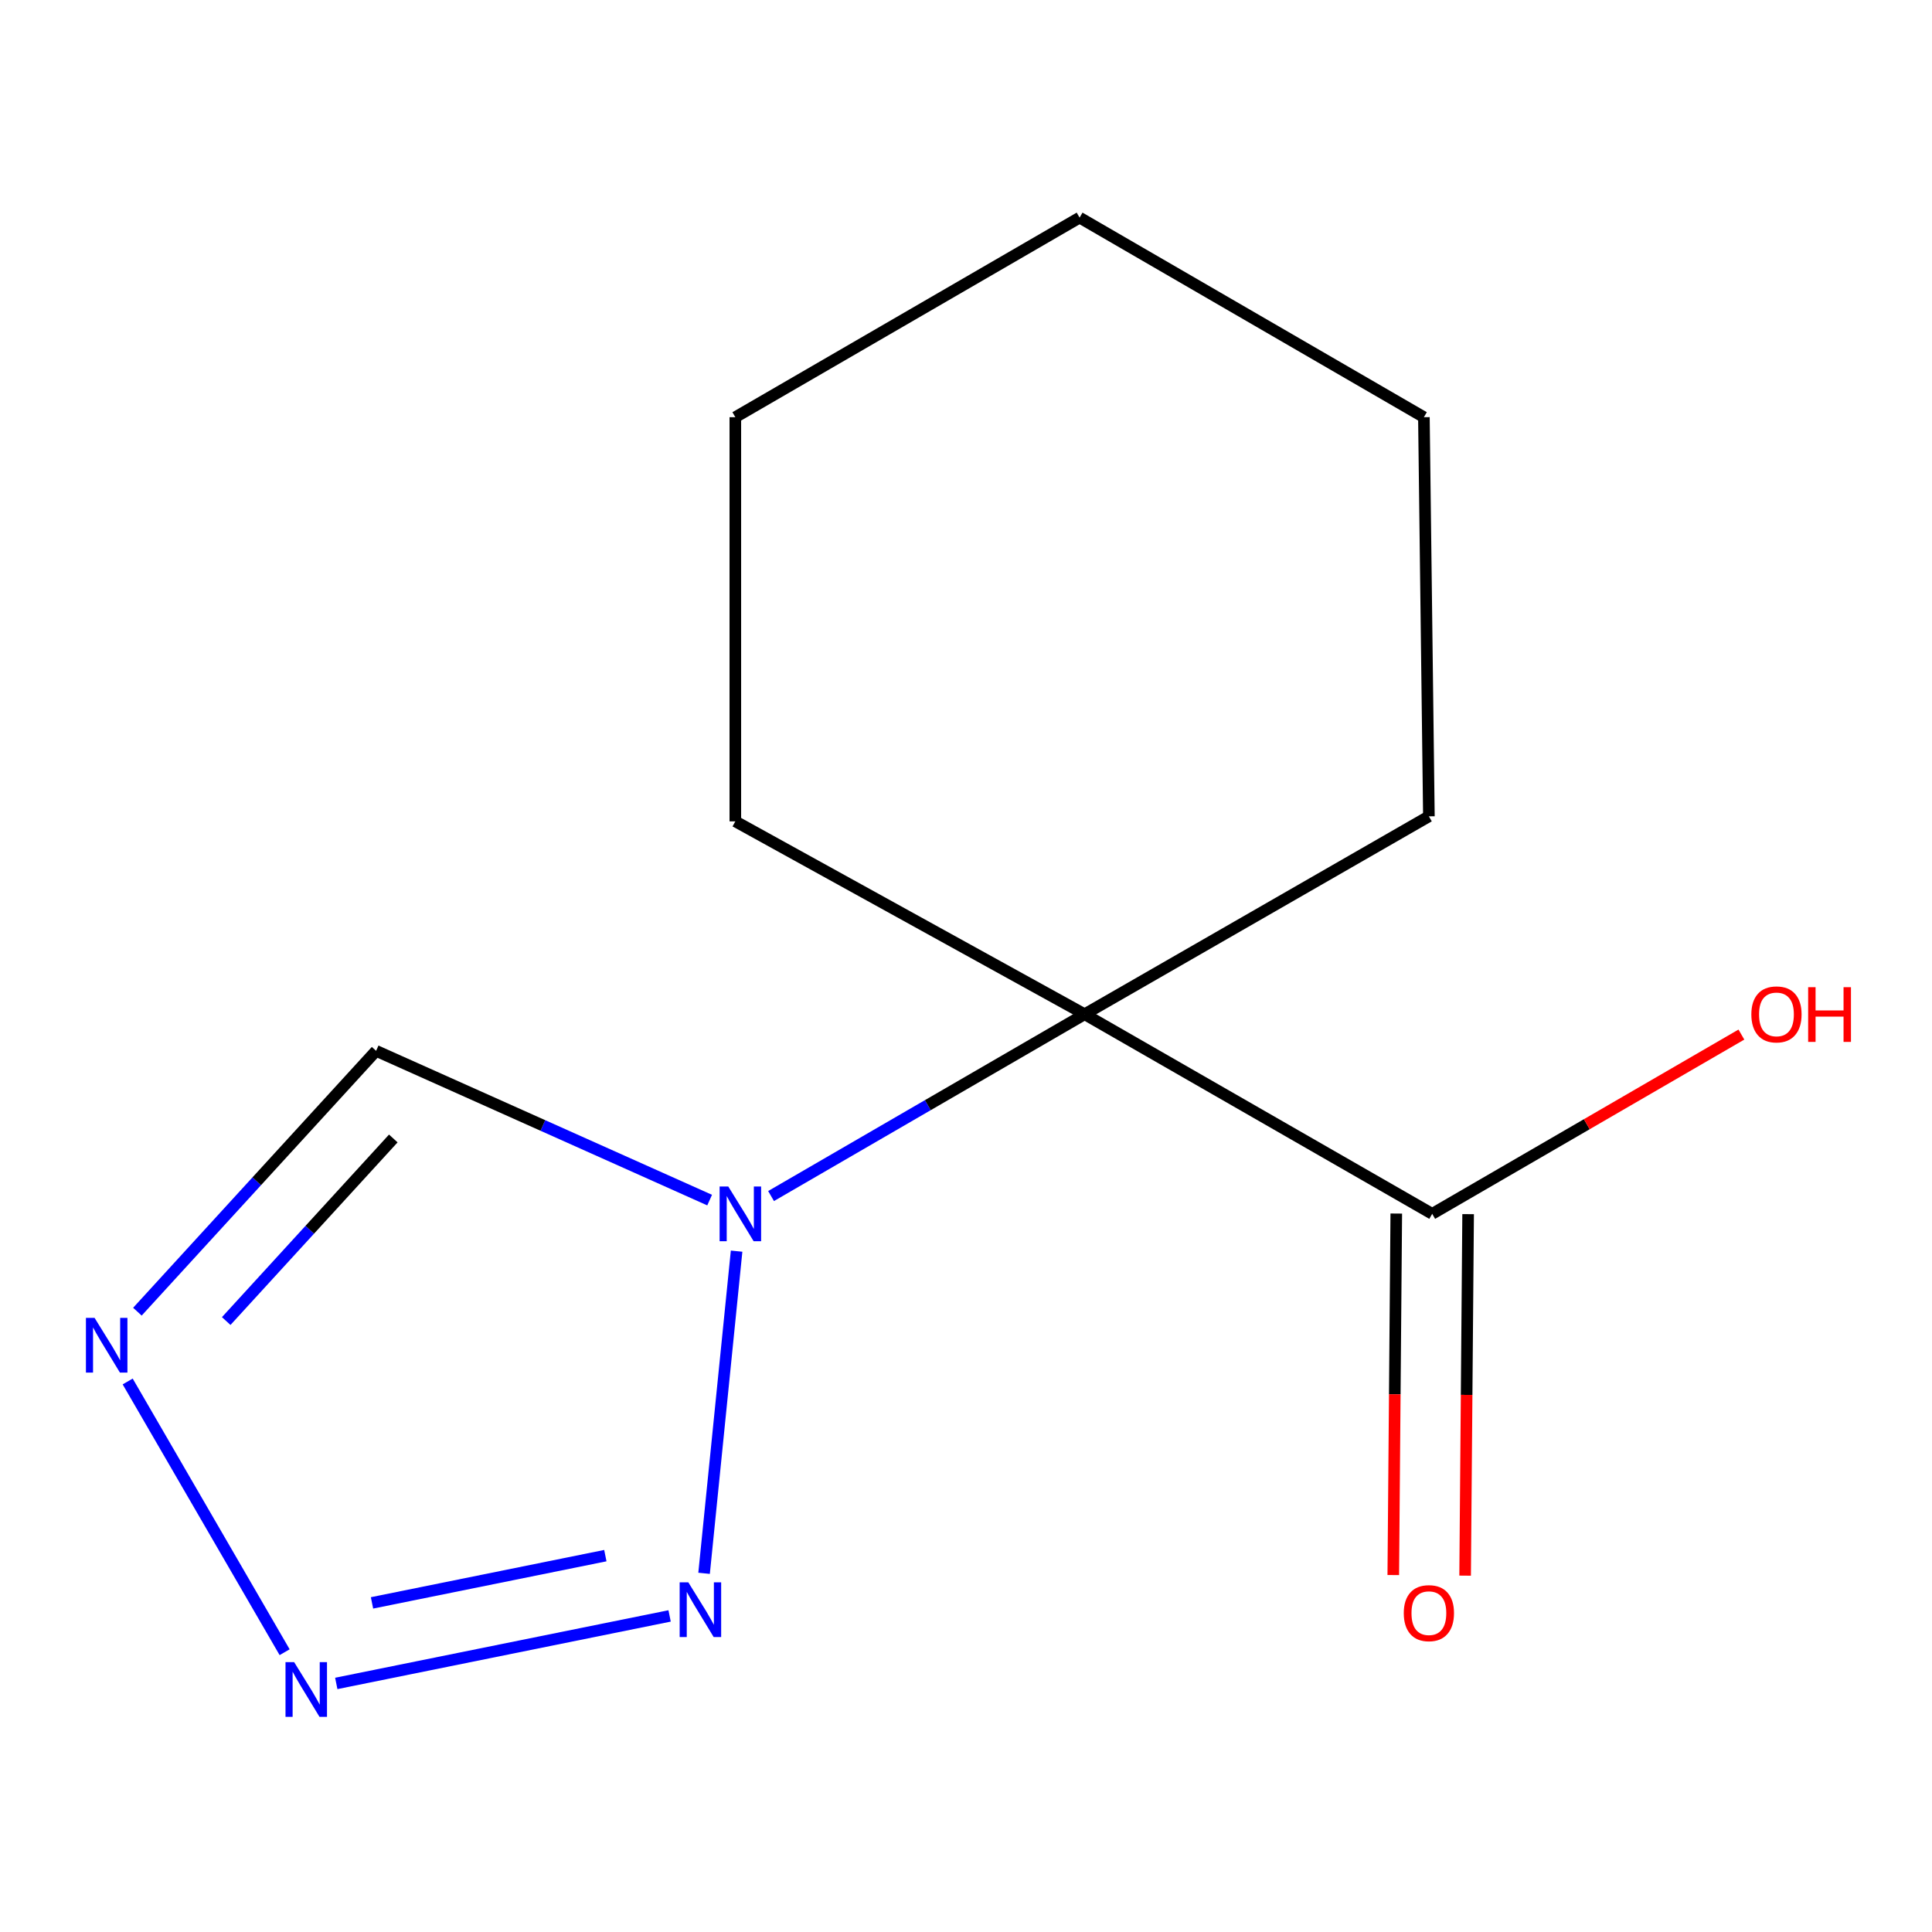 <?xml version='1.0' encoding='iso-8859-1'?>
<svg version='1.1' baseProfile='full'
              xmlns='http://www.w3.org/2000/svg'
                      xmlns:rdkit='http://www.rdkit.org/xml'
                      xmlns:xlink='http://www.w3.org/1999/xlink'
                  xml:space='preserve'
width='1000px' height='1000px' viewBox='0 0 1000 1000'>
<!-- END OF HEADER -->
<rect style='opacity:1.0;fill:#FFFFFF;stroke:none' width='1000' height='1000' x='0' y='0'> </rect>
<path class='bond-0' d='M 399.1,619.073 L 480.25,572.02' style='fill:none;fill-rule:evenodd;stroke:#0000FF;stroke-width:6px;stroke-linecap:butt;stroke-linejoin:miter;stroke-opacity:1' />
<path class='bond-0' d='M 480.25,572.02 L 561.4,524.967' style='fill:none;fill-rule:evenodd;stroke:#000000;stroke-width:6px;stroke-linecap:butt;stroke-linejoin:miter;stroke-opacity:1' />
<path class='bond-1' d='M 381.262,647.594 L 364.43,814.346' style='fill:none;fill-rule:evenodd;stroke:#0000FF;stroke-width:6px;stroke-linecap:butt;stroke-linejoin:miter;stroke-opacity:1' />
<path class='bond-4' d='M 367.306,621.169 L 280.988,582.541' style='fill:none;fill-rule:evenodd;stroke:#0000FF;stroke-width:6px;stroke-linecap:butt;stroke-linejoin:miter;stroke-opacity:1' />
<path class='bond-4' d='M 280.988,582.541 L 194.67,543.912' style='fill:none;fill-rule:evenodd;stroke:#000000;stroke-width:6px;stroke-linecap:butt;stroke-linejoin:miter;stroke-opacity:1' />
<path class='bond-5' d='M 561.4,524.967 L 741.305,628.286' style='fill:none;fill-rule:evenodd;stroke:#000000;stroke-width:6px;stroke-linecap:butt;stroke-linejoin:miter;stroke-opacity:1' />
<path class='bond-8' d='M 561.4,524.967 L 739.59,422.536' style='fill:none;fill-rule:evenodd;stroke:#000000;stroke-width:6px;stroke-linecap:butt;stroke-linejoin:miter;stroke-opacity:1' />
<path class='bond-9' d='M 561.4,524.967 L 380.607,425.139' style='fill:none;fill-rule:evenodd;stroke:#000000;stroke-width:6px;stroke-linecap:butt;stroke-linejoin:miter;stroke-opacity:1' />
<path class='bond-2' d='M 346.586,836.398 L 174.053,871.341' style='fill:none;fill-rule:evenodd;stroke:#0000FF;stroke-width:6px;stroke-linecap:butt;stroke-linejoin:miter;stroke-opacity:1' />
<path class='bond-2' d='M 313.324,805.192 L 192.551,829.652' style='fill:none;fill-rule:evenodd;stroke:#0000FF;stroke-width:6px;stroke-linecap:butt;stroke-linejoin:miter;stroke-opacity:1' />
<path class='bond-13' d='M 147.322,855.179 L 66.087,715.049' style='fill:none;fill-rule:evenodd;stroke:#0000FF;stroke-width:6px;stroke-linecap:butt;stroke-linejoin:miter;stroke-opacity:1' />
<path class='bond-3' d='M 71.121,678.919 L 132.896,611.415' style='fill:none;fill-rule:evenodd;stroke:#0000FF;stroke-width:6px;stroke-linecap:butt;stroke-linejoin:miter;stroke-opacity:1' />
<path class='bond-3' d='M 132.896,611.415 L 194.67,543.912' style='fill:none;fill-rule:evenodd;stroke:#000000;stroke-width:6px;stroke-linecap:butt;stroke-linejoin:miter;stroke-opacity:1' />
<path class='bond-3' d='M 117.087,683.773 L 160.329,636.521' style='fill:none;fill-rule:evenodd;stroke:#0000FF;stroke-width:6px;stroke-linecap:butt;stroke-linejoin:miter;stroke-opacity:1' />
<path class='bond-3' d='M 160.329,636.521 L 203.572,589.269' style='fill:none;fill-rule:evenodd;stroke:#000000;stroke-width:6px;stroke-linecap:butt;stroke-linejoin:miter;stroke-opacity:1' />
<path class='bond-6' d='M 722.712,628.132 L 721.935,721.688' style='fill:none;fill-rule:evenodd;stroke:#000000;stroke-width:6px;stroke-linecap:butt;stroke-linejoin:miter;stroke-opacity:1' />
<path class='bond-6' d='M 721.935,721.688 L 721.159,815.244' style='fill:none;fill-rule:evenodd;stroke:#FF0000;stroke-width:6px;stroke-linecap:butt;stroke-linejoin:miter;stroke-opacity:1' />
<path class='bond-6' d='M 759.898,628.441 L 759.122,721.997' style='fill:none;fill-rule:evenodd;stroke:#000000;stroke-width:6px;stroke-linecap:butt;stroke-linejoin:miter;stroke-opacity:1' />
<path class='bond-6' d='M 759.122,721.997 L 758.345,815.552' style='fill:none;fill-rule:evenodd;stroke:#FF0000;stroke-width:6px;stroke-linecap:butt;stroke-linejoin:miter;stroke-opacity:1' />
<path class='bond-7' d='M 741.305,628.286 L 821.325,581.888' style='fill:none;fill-rule:evenodd;stroke:#000000;stroke-width:6px;stroke-linecap:butt;stroke-linejoin:miter;stroke-opacity:1' />
<path class='bond-7' d='M 821.325,581.888 L 901.345,535.491' style='fill:none;fill-rule:evenodd;stroke:#FF0000;stroke-width:6px;stroke-linecap:butt;stroke-linejoin:miter;stroke-opacity:1' />
<path class='bond-11' d='M 739.59,422.536 L 737.008,215.939' style='fill:none;fill-rule:evenodd;stroke:#000000;stroke-width:6px;stroke-linecap:butt;stroke-linejoin:miter;stroke-opacity:1' />
<path class='bond-10' d='M 380.607,425.139 L 380.607,215.939' style='fill:none;fill-rule:evenodd;stroke:#000000;stroke-width:6px;stroke-linecap:butt;stroke-linejoin:miter;stroke-opacity:1' />
<path class='bond-12' d='M 380.607,215.939 L 558.797,112.641' style='fill:none;fill-rule:evenodd;stroke:#000000;stroke-width:6px;stroke-linecap:butt;stroke-linejoin:miter;stroke-opacity:1' />
<path class='bond-14' d='M 737.008,215.939 L 558.797,112.641' style='fill:none;fill-rule:evenodd;stroke:#000000;stroke-width:6px;stroke-linecap:butt;stroke-linejoin:miter;stroke-opacity:1' />
<path  class='atom-0' d='M 376.95 614.126
L 386.23 629.126
Q 387.15 630.606, 388.63 633.286
Q 390.11 635.966, 390.19 636.126
L 390.19 614.126
L 393.95 614.126
L 393.95 642.446
L 390.07 642.446
L 380.11 626.046
Q 378.95 624.126, 377.71 621.926
Q 376.51 619.726, 376.15 619.046
L 376.15 642.446
L 372.47 642.446
L 372.47 614.126
L 376.95 614.126
' fill='#0000FF'/>
<path  class='atom-2' d='M 356.27 819.008
L 365.55 834.008
Q 366.47 835.488, 367.95 838.168
Q 369.43 840.848, 369.51 841.008
L 369.51 819.008
L 373.27 819.008
L 373.27 847.328
L 369.39 847.328
L 359.43 830.928
Q 358.27 829.008, 357.03 826.808
Q 355.83 824.608, 355.47 823.928
L 355.47 847.328
L 351.79 847.328
L 351.79 819.008
L 356.27 819.008
' fill='#0000FF'/>
<path  class='atom-3' d='M 152.256 860.328
L 161.536 875.328
Q 162.456 876.808, 163.936 879.488
Q 165.416 882.168, 165.496 882.328
L 165.496 860.328
L 169.256 860.328
L 169.256 888.648
L 165.376 888.648
L 155.416 872.248
Q 154.256 870.328, 153.016 868.128
Q 151.816 865.928, 151.456 865.248
L 151.456 888.648
L 147.776 888.648
L 147.776 860.328
L 152.256 860.328
' fill='#0000FF'/>
<path  class='atom-4' d='M 48.957 682.138
L 58.237 697.138
Q 59.157 698.618, 60.637 701.298
Q 62.117 703.978, 62.197 704.138
L 62.197 682.138
L 65.957 682.138
L 65.957 710.458
L 62.077 710.458
L 52.117 694.058
Q 50.957 692.138, 49.717 689.938
Q 48.517 687.738, 48.157 687.058
L 48.157 710.458
L 44.477 710.458
L 44.477 682.138
L 48.957 682.138
' fill='#0000FF'/>
<path  class='atom-7' d='M 726.59 834.963
Q 726.59 828.163, 729.95 824.363
Q 733.31 820.563, 739.59 820.563
Q 745.87 820.563, 749.23 824.363
Q 752.59 828.163, 752.59 834.963
Q 752.59 841.843, 749.19 845.763
Q 745.79 849.643, 739.59 849.643
Q 733.35 849.643, 729.95 845.763
Q 726.59 841.883, 726.59 834.963
M 739.59 846.443
Q 743.91 846.443, 746.23 843.563
Q 748.59 840.643, 748.59 834.963
Q 748.59 829.403, 746.23 826.603
Q 743.91 823.763, 739.59 823.763
Q 735.27 823.763, 732.91 826.563
Q 730.59 829.363, 730.59 834.963
Q 730.59 840.683, 732.91 843.563
Q 735.27 846.443, 739.59 846.443
' fill='#FF0000'/>
<path  class='atom-8' d='M 906.495 525.047
Q 906.495 518.247, 909.855 514.447
Q 913.215 510.647, 919.495 510.647
Q 925.775 510.647, 929.135 514.447
Q 932.495 518.247, 932.495 525.047
Q 932.495 531.927, 929.095 535.847
Q 925.695 539.727, 919.495 539.727
Q 913.255 539.727, 909.855 535.847
Q 906.495 531.967, 906.495 525.047
M 919.495 536.527
Q 923.815 536.527, 926.135 533.647
Q 928.495 530.727, 928.495 525.047
Q 928.495 519.487, 926.135 516.687
Q 923.815 513.847, 919.495 513.847
Q 915.175 513.847, 912.815 516.647
Q 910.495 519.447, 910.495 525.047
Q 910.495 530.767, 912.815 533.647
Q 915.175 536.527, 919.495 536.527
' fill='#FF0000'/>
<path  class='atom-8' d='M 935.895 510.967
L 939.735 510.967
L 939.735 523.007
L 954.215 523.007
L 954.215 510.967
L 958.055 510.967
L 958.055 539.287
L 954.215 539.287
L 954.215 526.207
L 939.735 526.207
L 939.735 539.287
L 935.895 539.287
L 935.895 510.967
' fill='#FF0000'/>
</svg>
